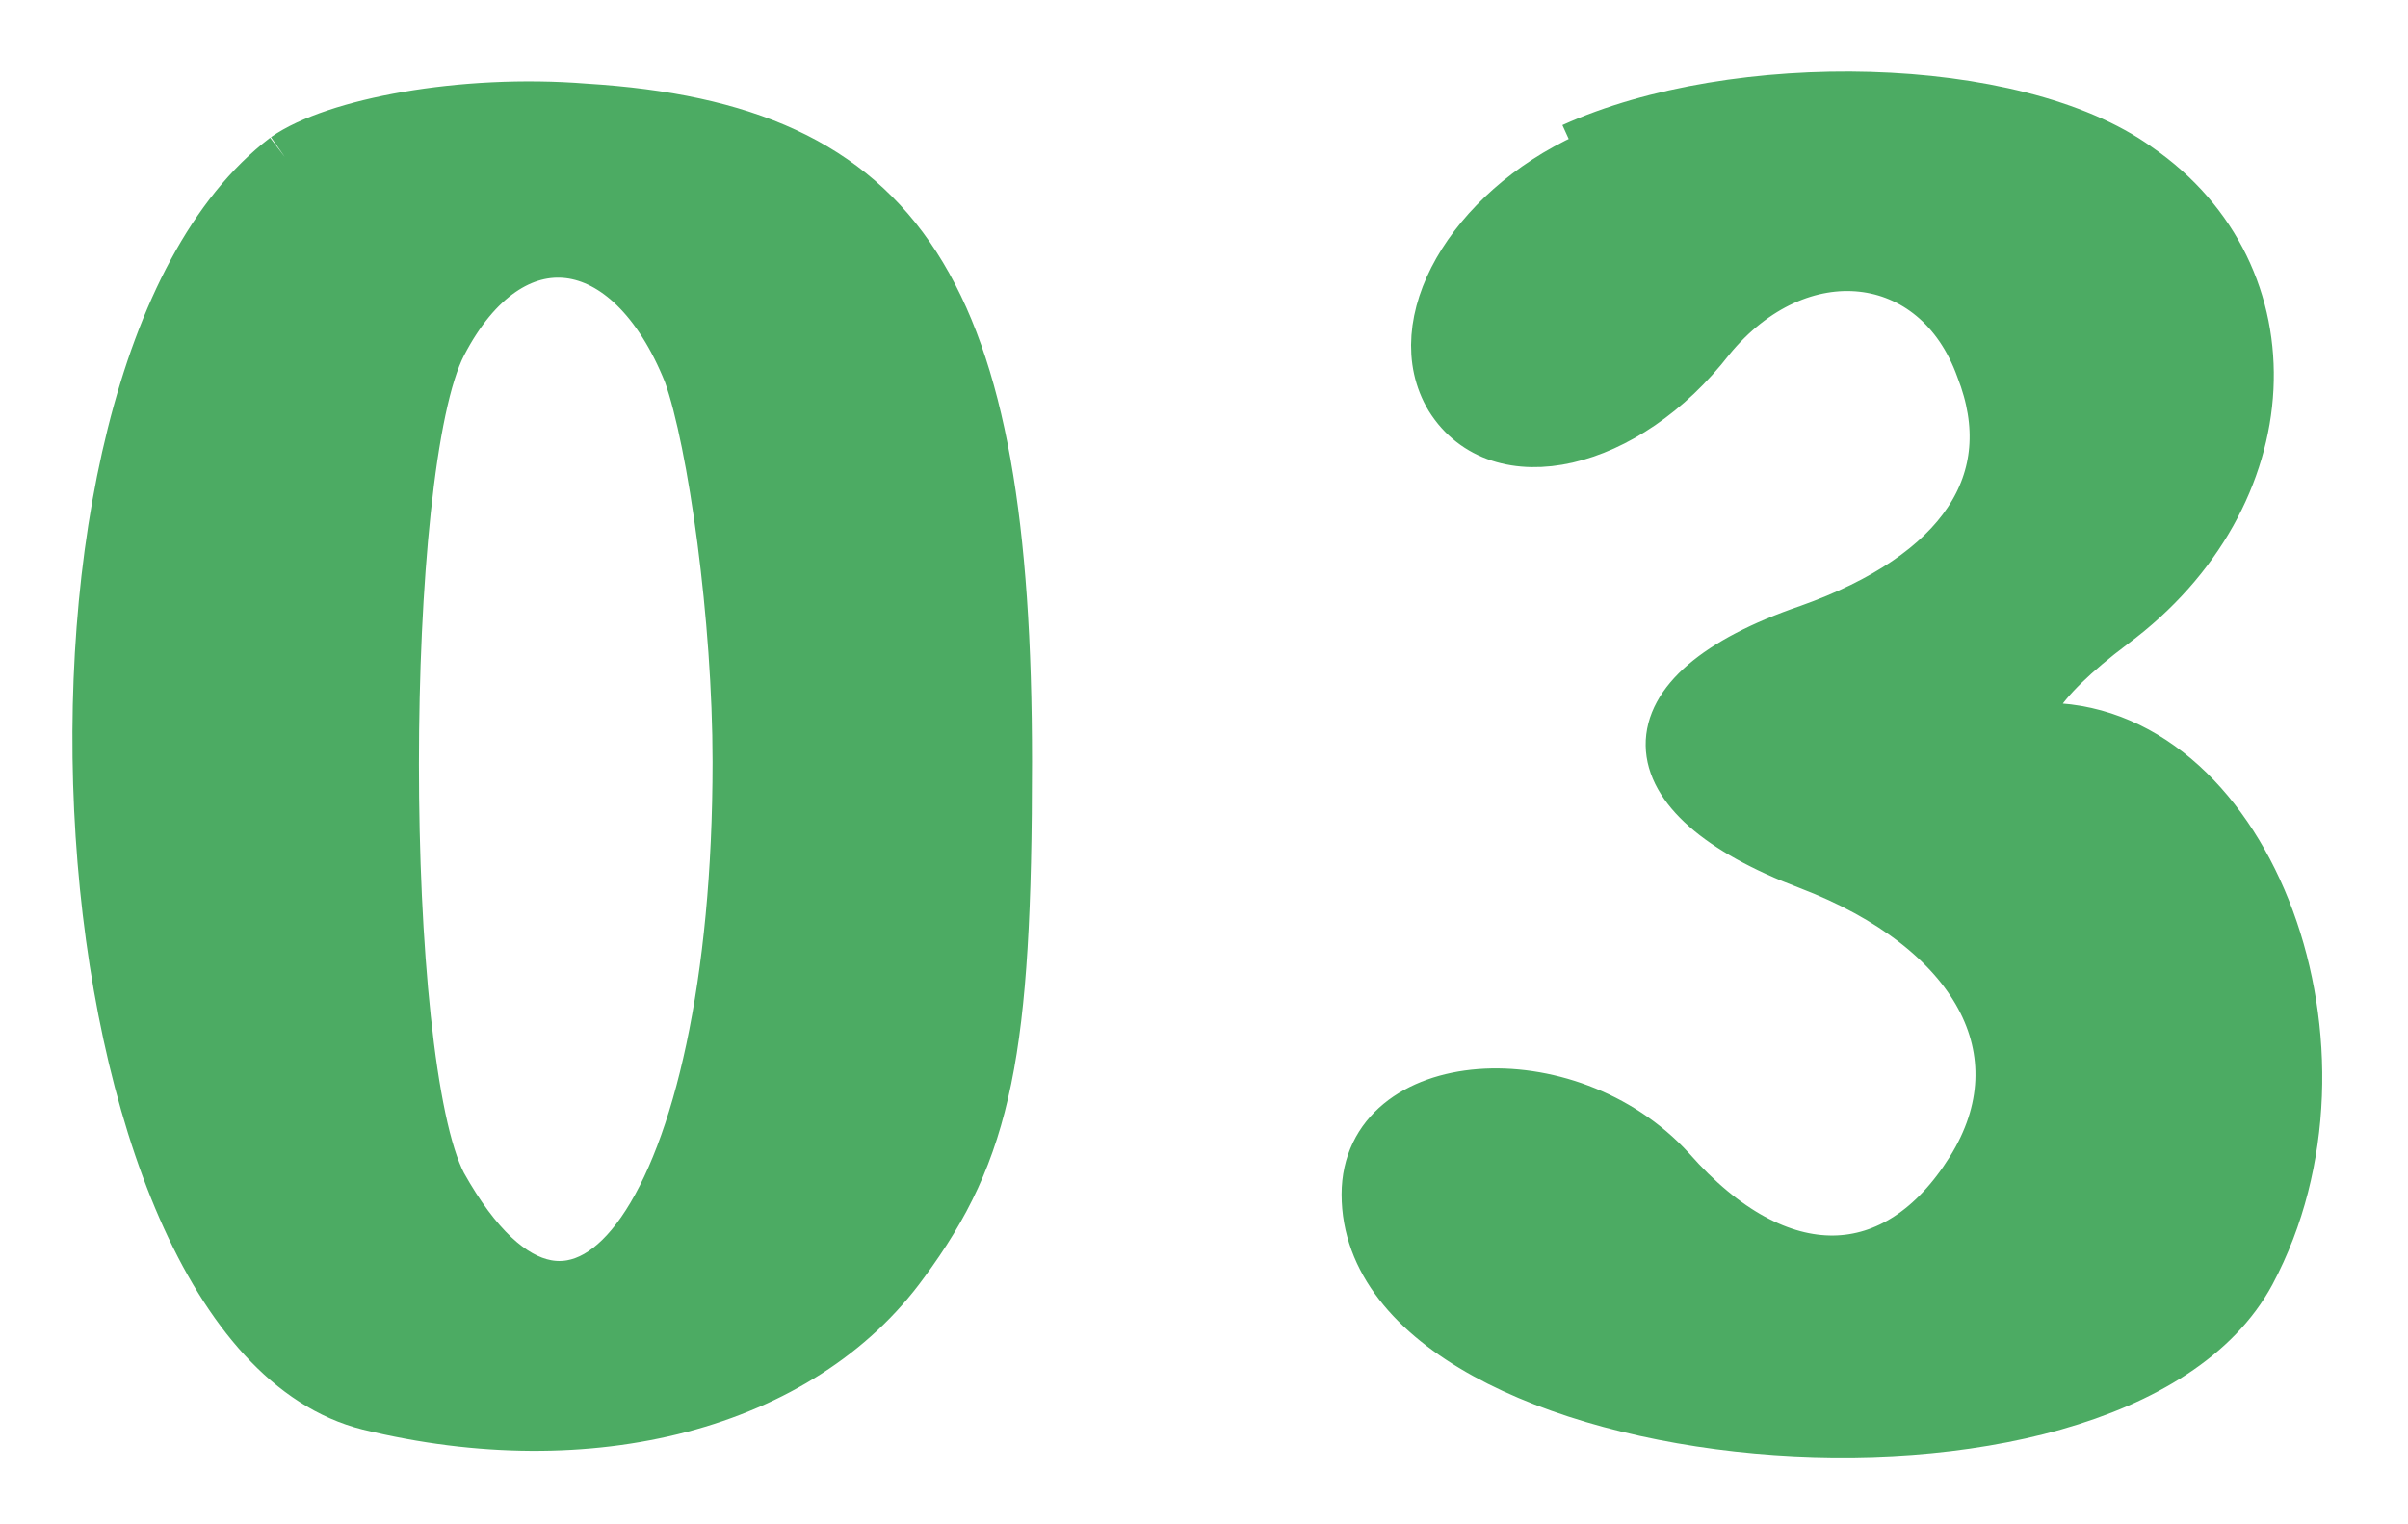 <?xml version="1.0" encoding="UTF-8"?>
<svg xmlns="http://www.w3.org/2000/svg" version="1.1" viewBox="0 0 49 31">
  <defs>
    <style>
      .cls-1 {
        fill: #4cab63;
        stroke: #4cab63;
      }
    </style>
  </defs>
  <!-- Generator: Adobe Illustrator 28.6.0, SVG Export Plug-In . SVG Version: 1.2.0 Build 709)  -->
  <g>
    <g id="_レイヤー_1" data-name="レイヤー_1">
      <path class="cls-1" d="M5.8,3.2C-.1,7.7,1.1,27,7.5,28.6c4.5,1.1,8.8,0,10.9-2.9,1.7-2.3,2.1-4.3,2.1-10.2,0-9.6-2.1-12.9-8.6-13.3-2.5-.2-5.1.3-6.1,1M14,7.6c.5,1.4,1,5,1,7.9,0,9-3.2,13.6-6,8.6-1.3-2.5-1.3-14.6,0-17.1,1.4-2.7,3.8-2.4,5,.6"/>
      <path class="cls-1" d="M32.3,3.2c-2.4,1.1-3.7,3.4-2.8,4.9,1,1.6,3.6,1,5.3-1.2,1.8-2.2,4.6-1.9,5.5.6.9,2.3-.4,4.2-3.5,5.3-3.8,1.3-3.7,3.4,0,4.8,3.4,1.3,4.8,3.8,3.3,6.2-1.5,2.4-3.9,2.5-6.1,0-2.1-2.3-6.2-2-6.2.5,0,5.4,15.2,6.8,18,1.6,2.4-4.5,0-11-4.1-11.1-.8,0-.3-.9,1.3-2.1,3.5-2.6,3.7-7.1.5-9.3-2.5-1.8-8.2-1.9-11.5-.4"/>
    </g>
  </g>
</svg>